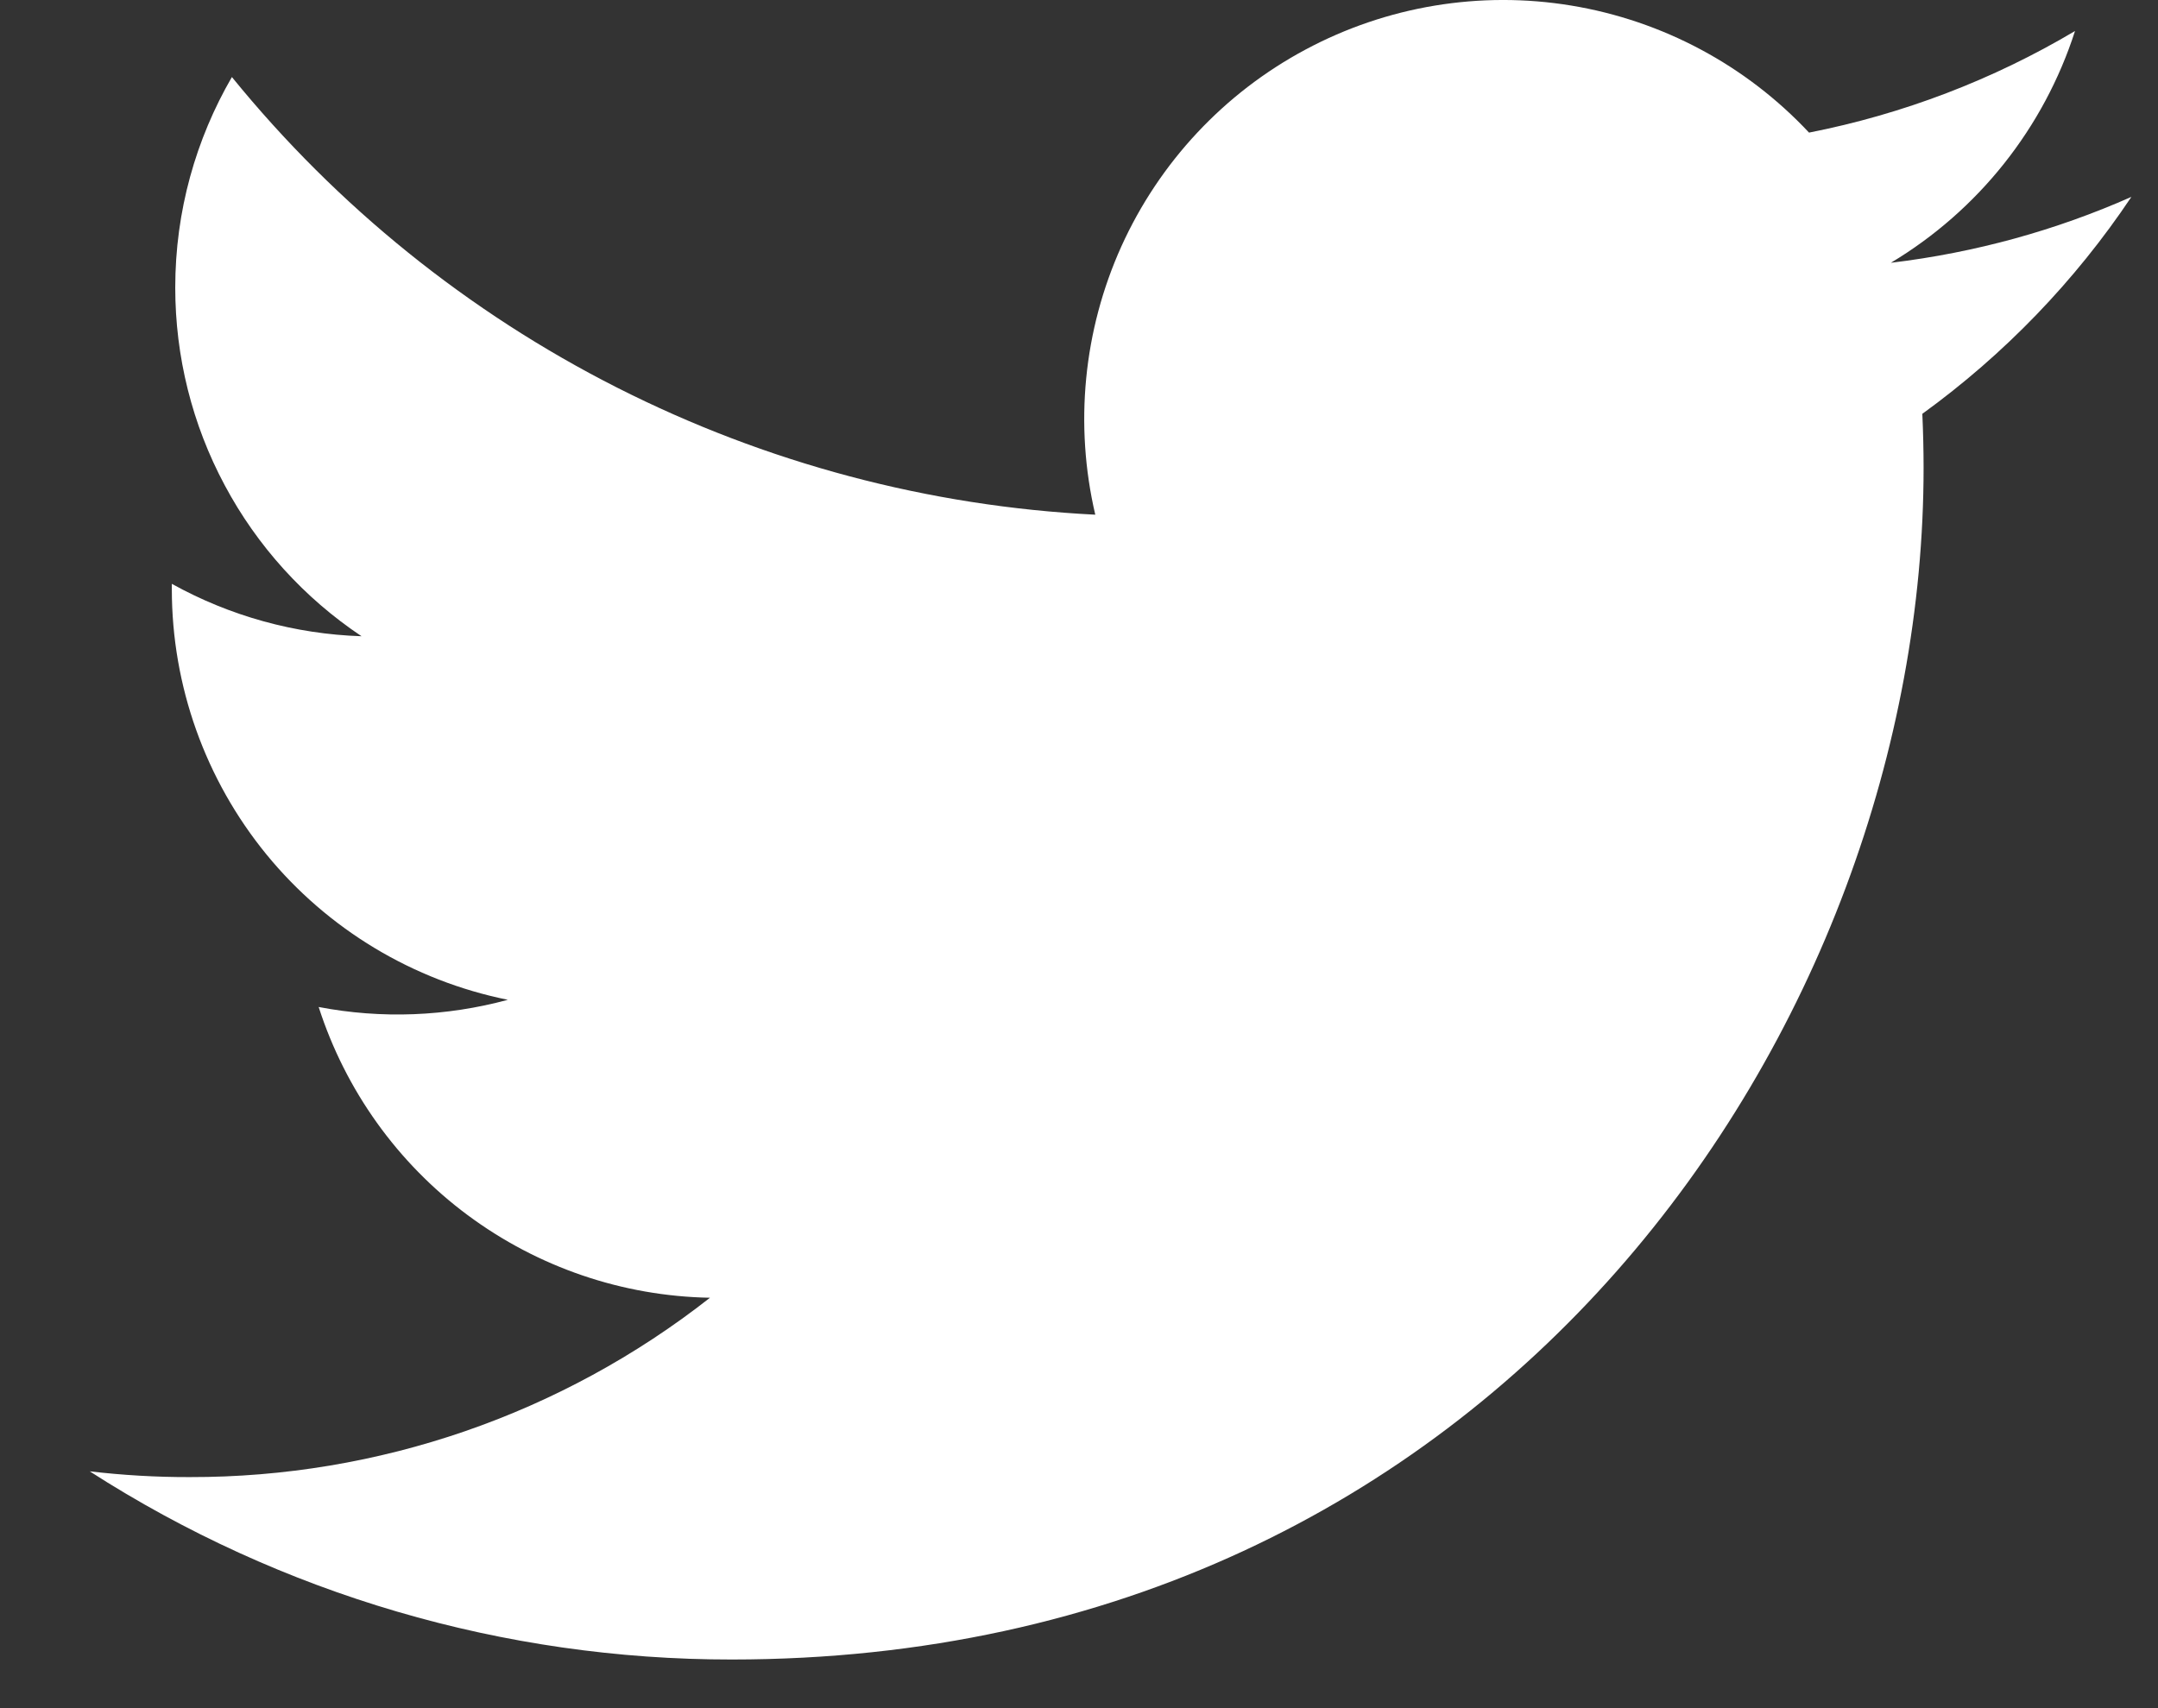 <svg width="24" height="19" viewBox="0 0 24 19" fill="none" xmlns="http://www.w3.org/2000/svg">
<rect x="0" y="0" width="24" height="19" fill="#333333" stroke="none"/>
<path d="M23.704 2.19C22.869 2.56 21.972 2.81 21.029 2.923C22.002 2.34 22.73 1.424 23.077 0.345C22.163 0.888 21.162 1.27 20.119 1.475C19.417 0.725 18.488 0.229 17.475 0.062C16.463 -0.105 15.423 0.067 14.518 0.552C13.613 1.036 12.894 1.806 12.471 2.741C12.049 3.677 11.947 4.725 12.181 5.725C10.329 5.632 8.517 5.15 6.862 4.311C5.208 3.473 3.749 2.296 2.579 0.857C2.179 1.547 1.949 2.347 1.949 3.199C1.949 3.966 2.137 4.721 2.499 5.397C2.86 6.074 3.383 6.651 4.021 7.077C3.281 7.053 2.558 6.853 1.911 6.494V6.554C1.911 7.629 2.283 8.672 2.964 9.505C3.645 10.337 4.594 10.908 5.648 11.121C4.962 11.307 4.242 11.335 3.544 11.201C3.842 12.127 4.421 12.937 5.201 13.516C5.982 14.096 6.924 14.418 7.896 14.435C6.246 15.731 4.208 16.434 2.11 16.43C1.738 16.431 1.367 16.409 0.998 16.366C3.128 17.735 5.606 18.461 8.138 18.459C16.708 18.459 21.393 11.361 21.393 5.205C21.393 5.005 21.388 4.803 21.379 4.603C22.29 3.943 23.077 3.127 23.702 2.193L23.704 2.19Z" fill="white"/>
</svg>

